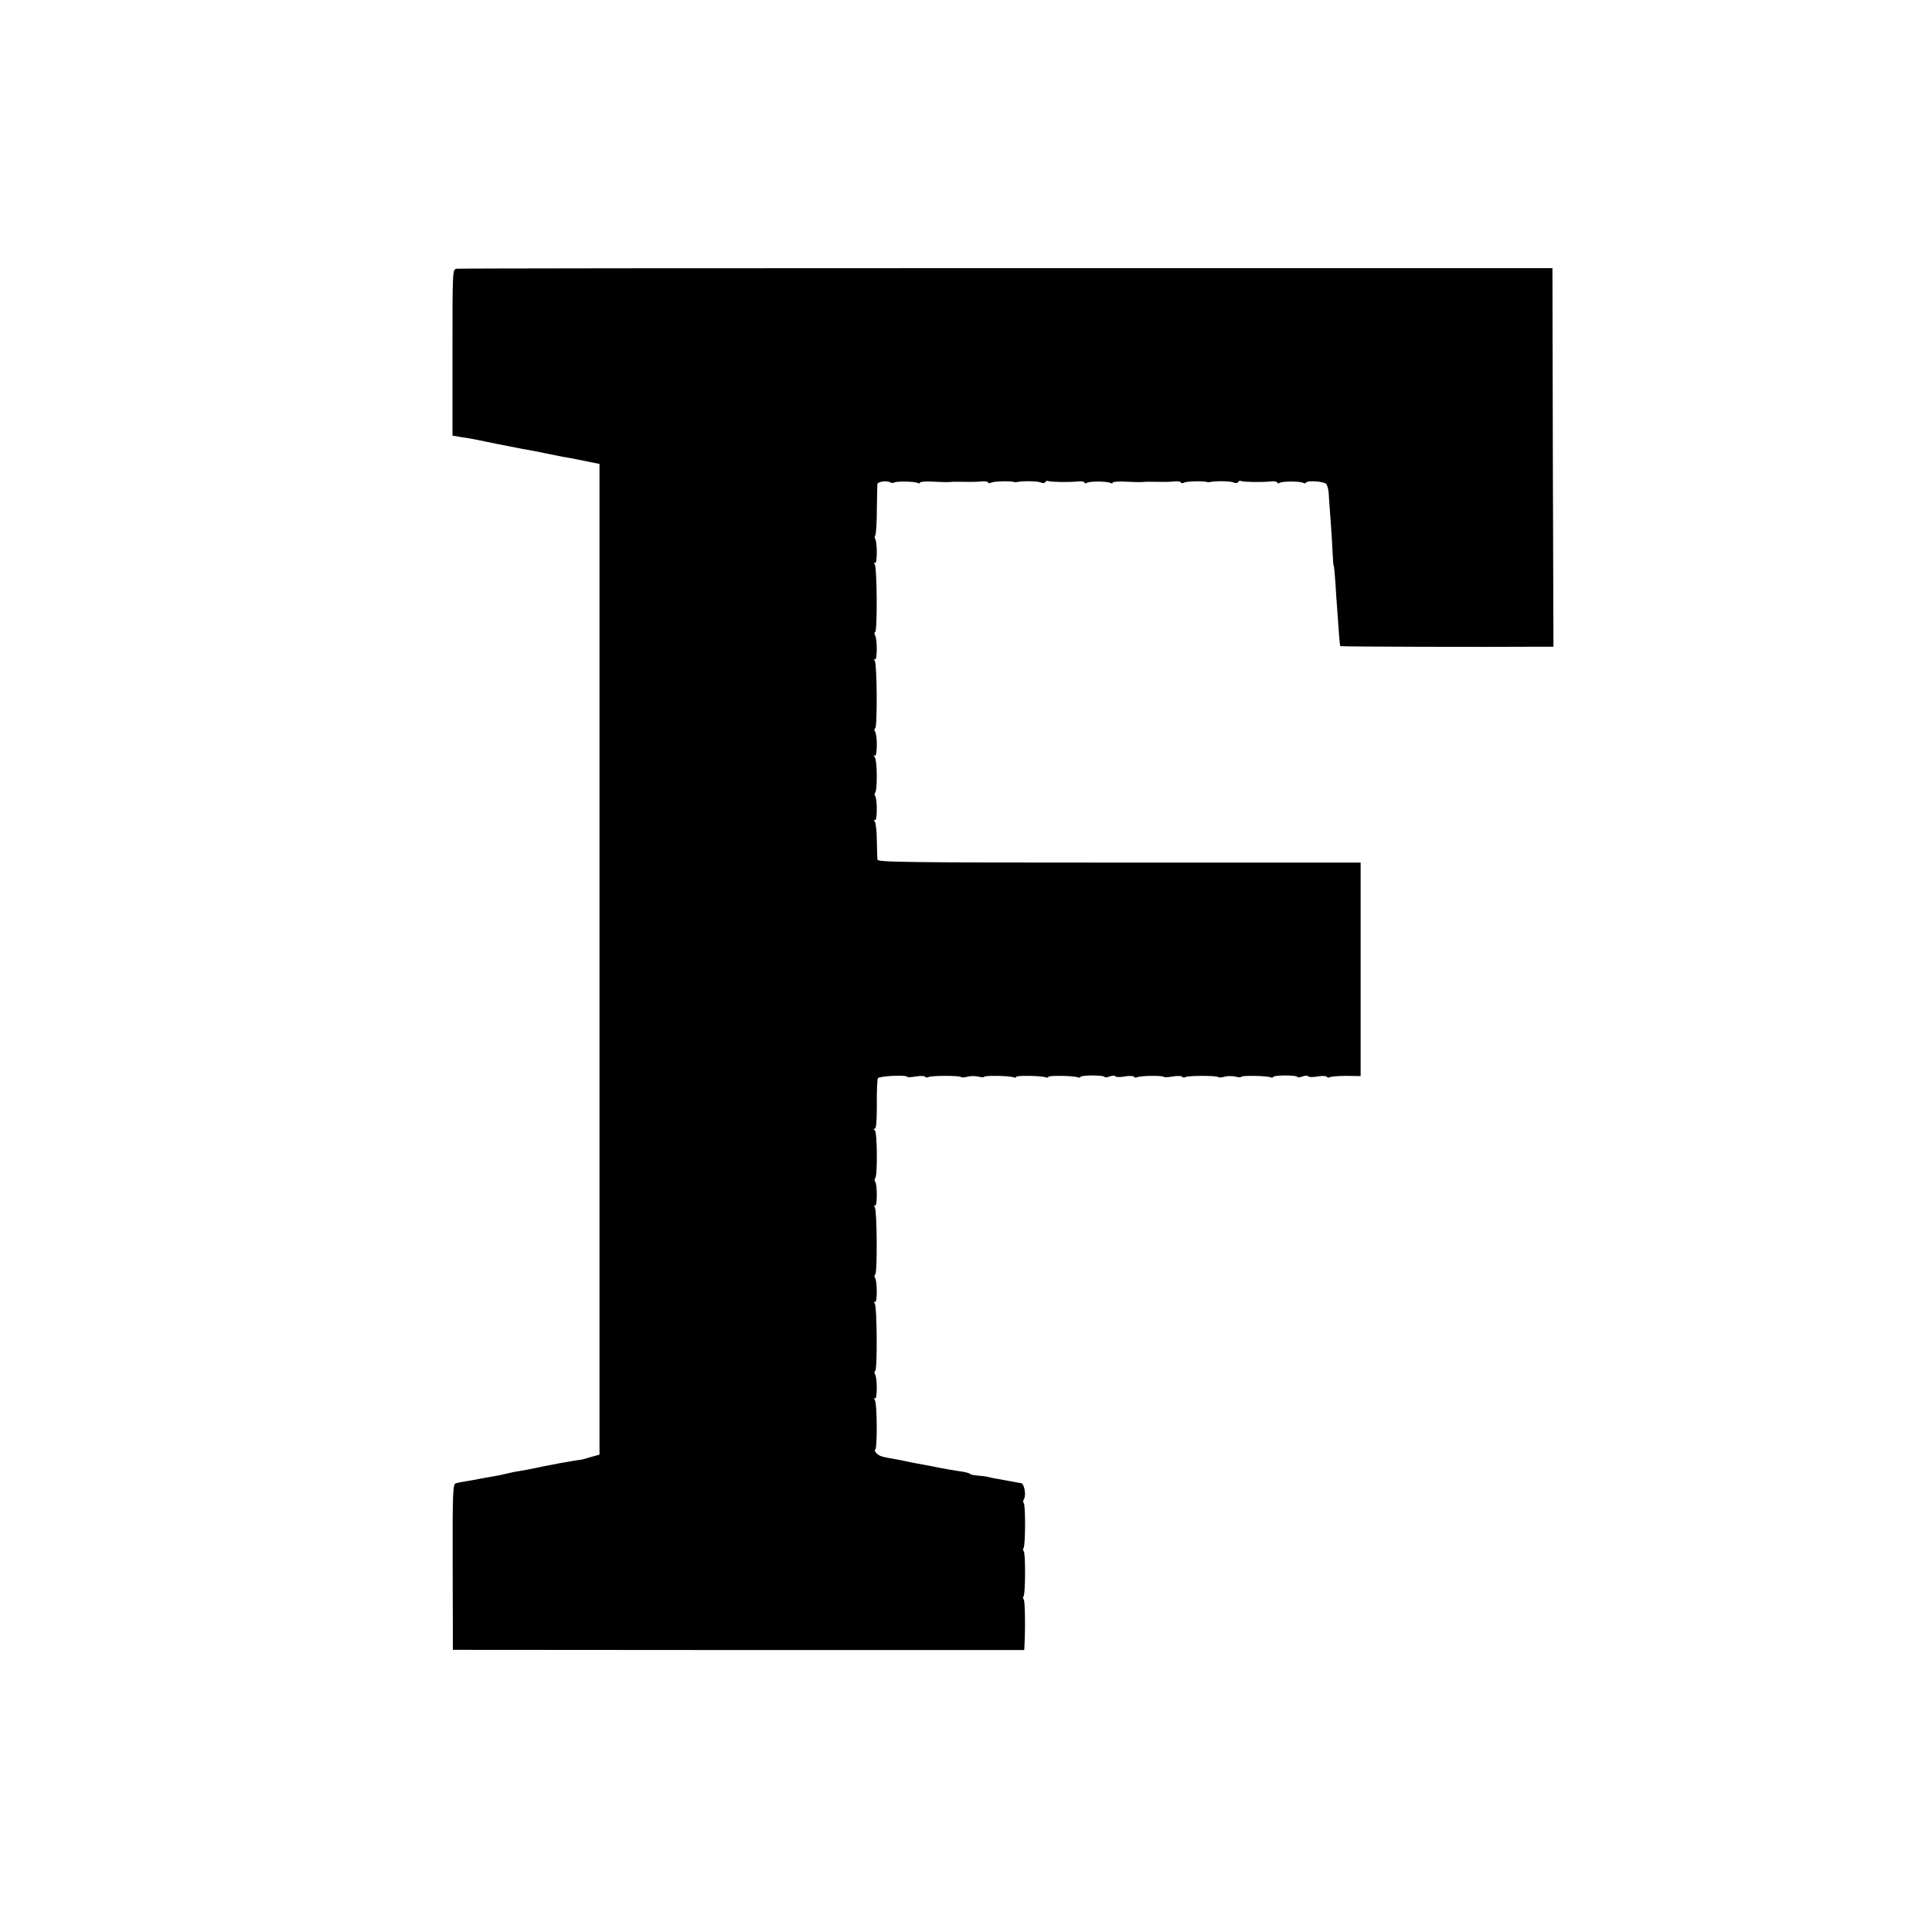 <?xml version="1.0" standalone="no"?>
<!DOCTYPE svg PUBLIC "-//W3C//DTD SVG 20010904//EN"
 "http://www.w3.org/TR/2001/REC-SVG-20010904/DTD/svg10.dtd">
<svg version="1.0" xmlns="http://www.w3.org/2000/svg"
 width="962pt" height="962pt" viewBox="0 0 962 962"
 preserveAspectRatio="xMidYMid meet">
<g transform="translate(0,962) scale(0.1,-0.1)"
fill="#000000" stroke="none">
<path d="M2274 8282 c-21 -3 -21 -4 -21 -417 l0 -414 41 -7 c23 -3 48 -8 56
-9 46 -10 219 -44 245 -49 52 -9 89 -16 135 -26 25 -5 59 -12 75 -15 33 -5 56
-10 130 -25 l50 -10 0 -2467 0 -2466 -43 -12 c-23 -7 -45 -13 -47 -13 -6 0
-83 -13 -110 -18 -11 -2 -31 -6 -45 -9 -14 -2 -47 -9 -75 -15 -27 -6 -63 -12
-80 -15 -16 -2 -43 -8 -60 -12 -38 -9 -32 -8 -90 -18 -27 -5 -52 -9 -55 -10
-3 -1 -25 -5 -50 -9 -25 -4 -52 -9 -61 -12 -14 -4 -16 -48 -15 -417 l1 -412
1423 -1 1422 0 1 20 c5 96 3 229 -4 233 -4 2 -4 9 0 16 9 15 10 218 0 224 -4
2 -4 9 0 16 9 15 10 218 0 224 -4 2 -3 12 3 22 10 20 -1 76 -16 76 -5 1 -25 4
-44 8 -19 3 -48 9 -65 12 -16 2 -41 7 -55 11 -14 3 -38 6 -55 7 -16 1 -32 5
-35 8 -3 4 -25 10 -50 13 -46 7 -59 9 -120 21 -31 7 -53 10 -100 19 -8 1 -28
6 -45 9 -16 4 -43 9 -60 12 -64 11 -76 14 -91 29 -8 9 -11 16 -7 16 12 0 11
231 -1 249 -6 9 -5 12 1 8 11 -7 12 102 0 120 -4 6 -4 14 1 17 11 7 9 317 -2
335 -6 9 -5 12 1 8 11 -7 12 102 0 120 -4 6 -4 14 1 17 11 7 9 317 -2 335 -6
9 -5 12 1 8 11 -7 12 102 1 119 -4 6 -4 14 0 18 12 12 10 230 -2 238 -8 6 -8
8 0 8 7 0 10 41 10 121 -1 66 2 125 5 130 6 11 138 18 145 8 2 -4 22 -3 44 1
22 4 43 3 46 -1 3 -5 11 -6 17 -2 13 8 155 8 163 0 3 -3 18 -2 32 2 15 4 39 4
55 0 15 -4 27 -4 27 -1 0 8 125 6 146 -2 8 -3 14 -2 14 2 0 8 124 6 146 -2 8
-3 14 -2 14 2 0 8 124 6 146 -2 8 -3 14 -2 14 2 0 4 27 7 60 7 33 0 60 -3 60
-7 0 -4 11 -3 25 2 13 5 27 5 29 1 3 -5 24 -5 46 -1 22 4 43 3 46 -1 3 -5 10
-6 16 -3 13 8 126 10 133 2 3 -3 24 -2 45 2 22 4 43 3 46 -1 3 -5 11 -6 17 -2
13 8 155 8 163 0 3 -3 18 -2 32 2 15 4 39 4 55 0 15 -4 27 -4 27 -1 0 8 125 6
146 -2 8 -3 14 -2 14 2 0 4 27 7 60 7 33 0 60 -3 60 -7 0 -4 11 -3 25 2 13 5
27 5 29 1 3 -5 24 -5 46 -1 22 4 43 3 46 -1 3 -5 10 -6 17 -2 6 3 43 6 82 6
l70 -1 0 531 0 532 -1203 0 c-1061 0 -1202 2 -1203 15 -1 8 -2 51 -3 95 0 44
-5 86 -10 94 -6 9 -5 12 1 8 11 -7 12 102 1 119 -4 6 -4 14 0 18 11 12 10 160
-2 175 -8 11 -8 13 0 8 12 -7 14 100 1 120 -4 6 -4 14 1 17 11 7 9 317 -2 335
-6 9 -5 12 1 8 11 -7 12 102 0 120 -4 6 -4 14 1 17 11 7 9 317 -2 335 -6 9 -5
12 1 8 11 -7 12 102 1 119 -4 6 -4 14 0 18 4 4 8 62 8 129 1 67 2 125 3 128 2
11 49 17 62 8 7 -4 18 -5 23 -1 13 7 103 5 116 -3 6 -3 10 -3 10 2 0 4 28 7
62 5 64 -3 78 -3 101 -1 6 1 35 0 62 0 28 -1 65 0 83 2 17 2 32 -1 32 -5 0 -5
8 -5 18 0 14 6 96 8 112 2 3 -1 10 -1 15 0 25 6 102 5 117 -2 9 -5 20 -4 23 2
4 6 10 8 14 5 10 -5 103 -7 149 -2 17 2 32 -1 32 -6 0 -4 5 -5 12 -1 14 9 103
8 118 -1 5 -3 10 -3 10 2 0 4 28 7 62 5 64 -3 78 -3 101 -1 6 1 35 0 62 0 28
-1 65 0 83 2 17 2 32 -1 32 -5 0 -5 8 -5 18 0 14 6 96 8 112 2 3 -1 10 -1 15
0 25 6 102 5 117 -2 9 -5 20 -4 23 2 4 6 10 8 14 5 10 -5 103 -7 149 -2 17 2
32 -1 32 -6 0 -4 5 -5 12 -1 14 9 103 8 117 0 5 -4 12 -3 15 2 6 11 87 5 99
-7 6 -6 12 -28 13 -48 1 -21 5 -78 9 -128 4 -49 8 -121 10 -160 2 -38 4 -70 5
-70 3 0 7 -46 14 -160 13 -189 17 -239 20 -242 3 -3 716 -5 996 -3 l65 0 -3
942 -2 943 -2718 0 c-1494 0 -2726 -1 -2738 -3z"/>
</g>
</svg>
